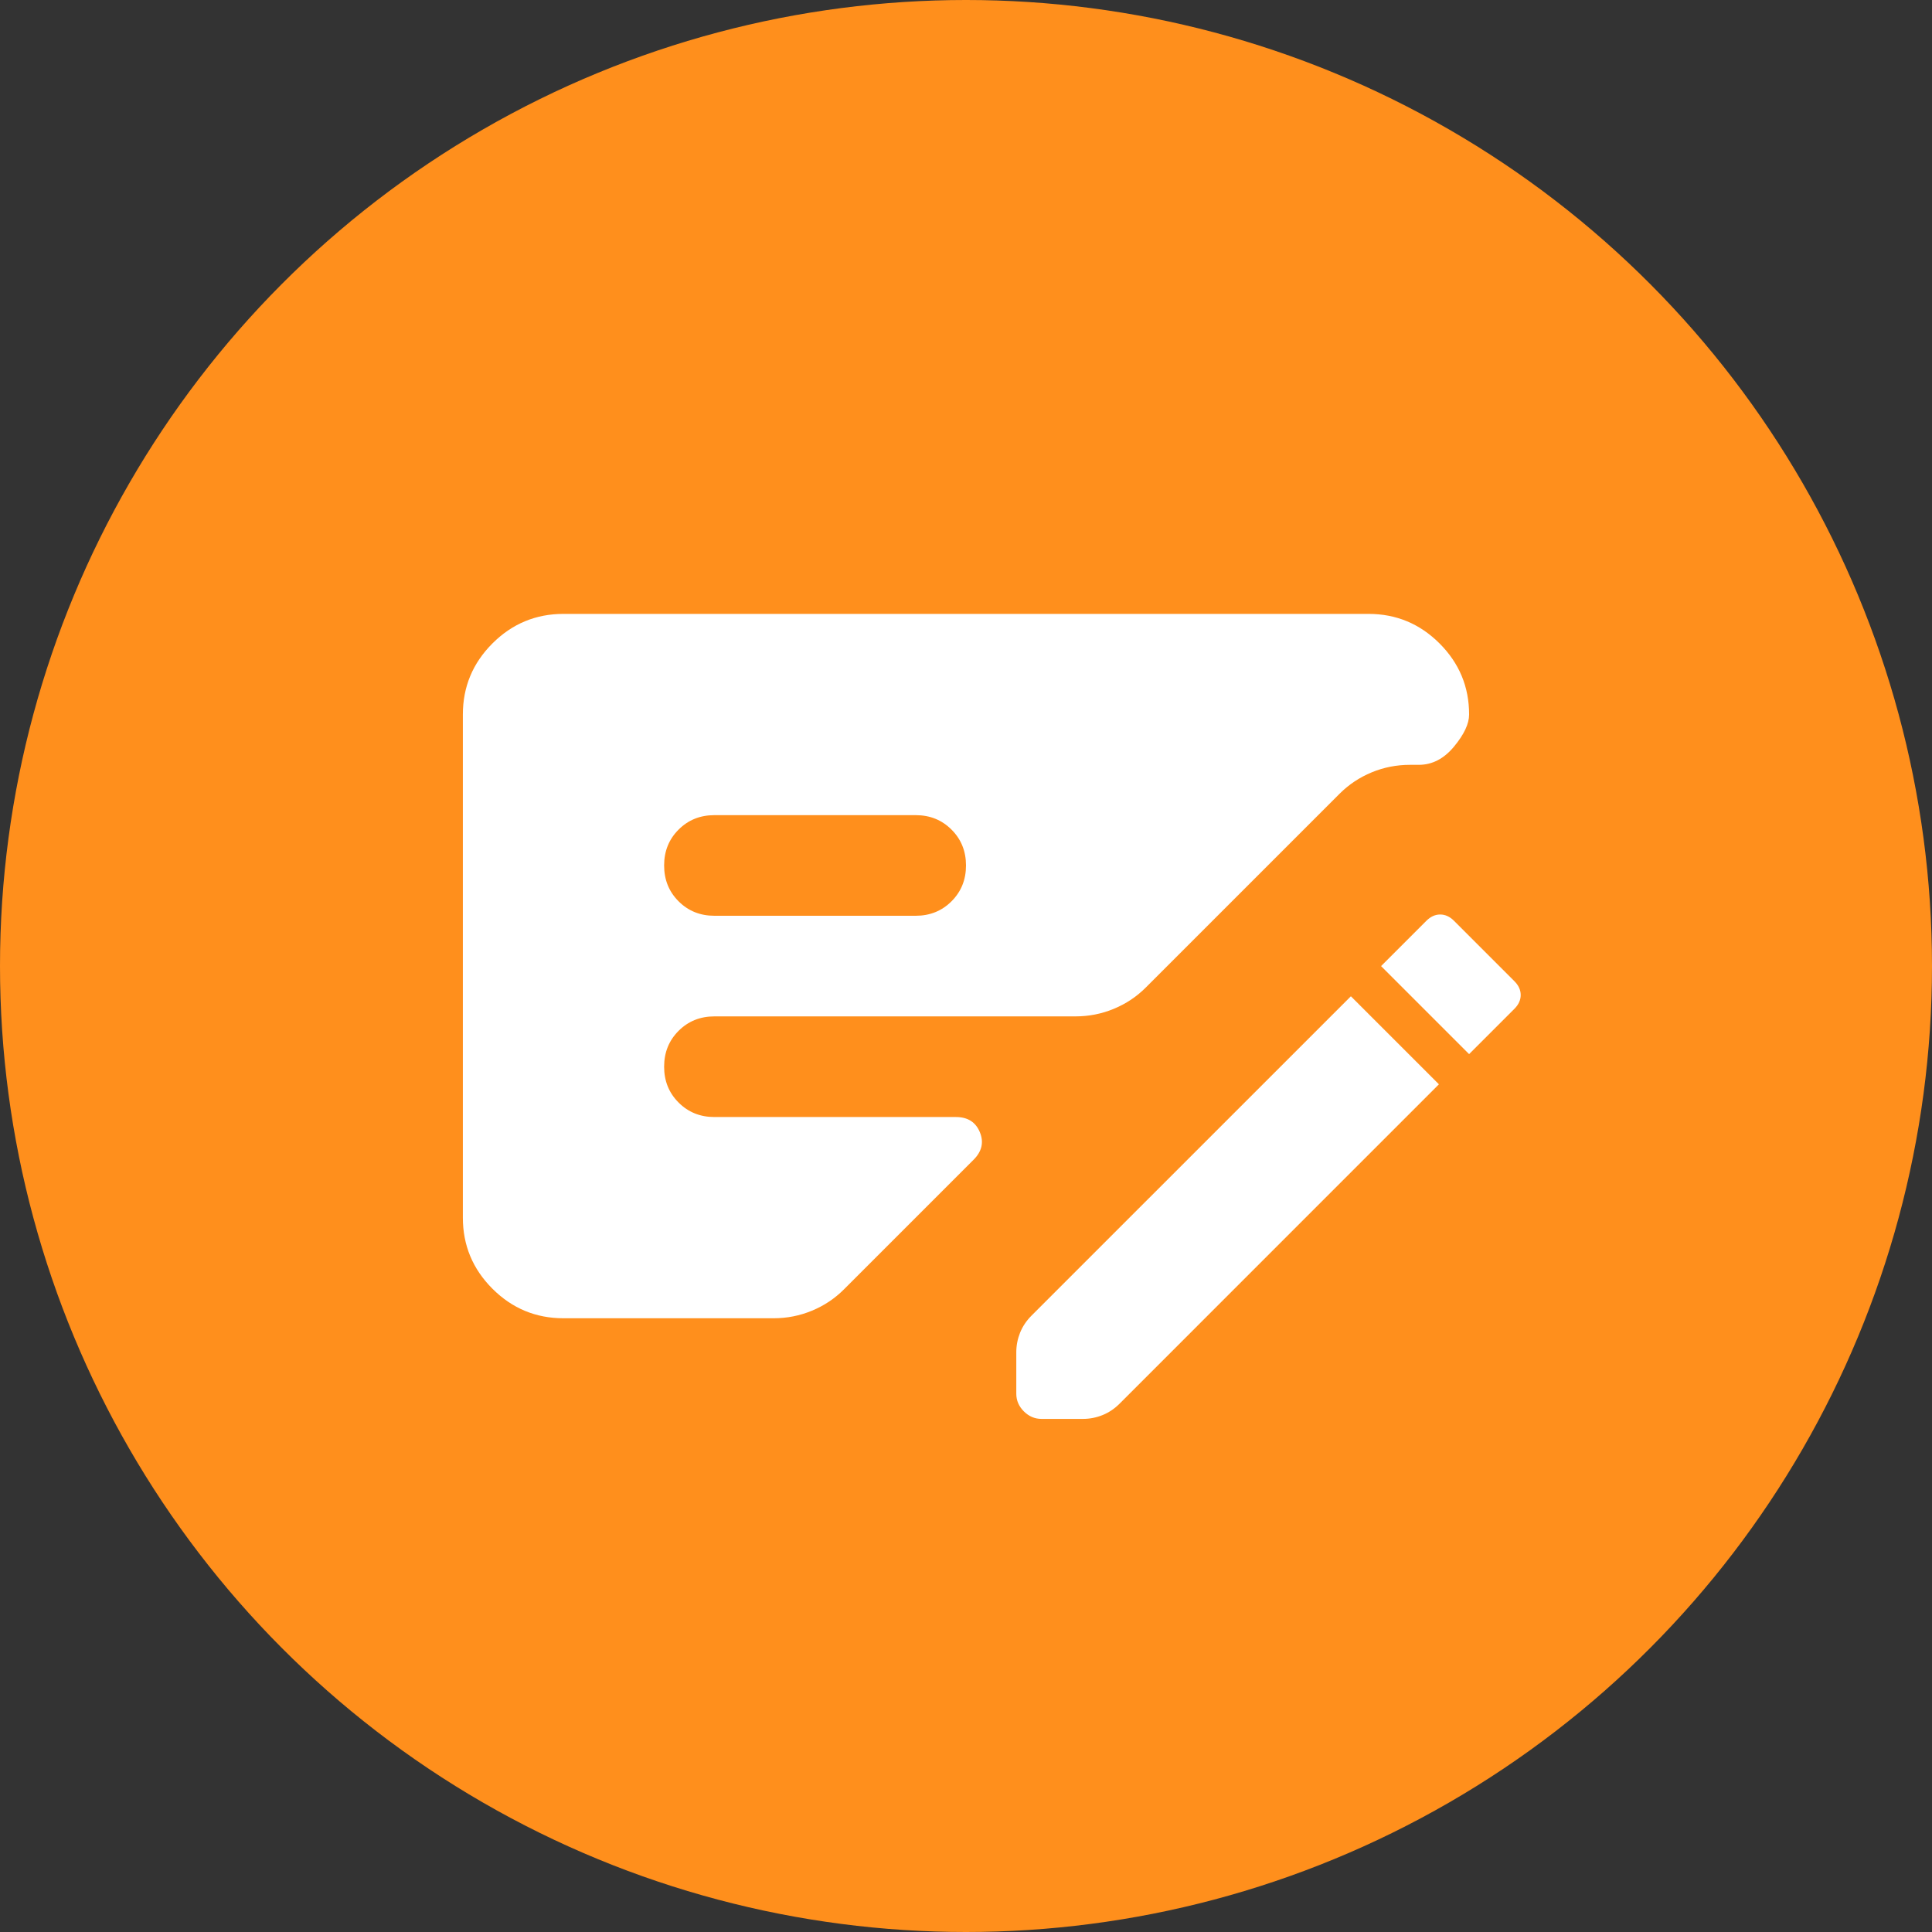 <svg width="64" height="64" viewBox="0 0 64 64" fill="none" xmlns="http://www.w3.org/2000/svg">
<rect x="0" y="0" width="64" height="64" fill="#333333" stroke="none"/>
<circle cx="32" cy="32" r="32" fill="#FF8F1C"/>
<mask id="mask0_10612_30104" style="mask-type:alpha" maskUnits="userSpaceOnUse" x="12" y="12" width="40" height="40">
<rect x="12" y="12" width="40" height="40" fill="#D9D9D9"/>
</mask>
<g mask="url(#mask0_10612_30104)">
<path d="M47.666 35.919L37.083 46.503C36.916 46.669 36.729 46.794 36.52 46.878C36.312 46.961 36.097 47.003 35.875 47.003H34.5C34.278 47.003 34.083 46.919 33.916 46.753C33.75 46.586 33.666 46.392 33.666 46.169V44.794C33.666 44.572 33.708 44.357 33.791 44.148C33.875 43.94 34 43.753 34.166 43.586L44.75 33.003L47.666 35.919ZM15.333 40.336V23.669C15.333 22.753 15.659 21.968 16.312 21.315C16.965 20.662 17.75 20.336 18.666 20.336H45.333C46.25 20.336 47.034 20.662 47.687 21.315C48.34 21.968 48.666 22.753 48.666 23.669C48.666 23.975 48.5 24.329 48.166 24.732C47.833 25.134 47.444 25.336 47 25.336H46.708C46.264 25.336 45.84 25.419 45.437 25.586C45.034 25.753 44.68 25.989 44.375 26.294L37.958 32.711C37.653 33.017 37.298 33.253 36.895 33.419C36.493 33.586 36.069 33.669 35.625 33.669H23.666C23.194 33.669 22.798 33.829 22.479 34.148C22.159 34.468 22 34.864 22 35.336C22 35.808 22.159 36.204 22.479 36.523C22.798 36.843 23.194 37.003 23.666 37.003H31.666C32.055 37.003 32.319 37.169 32.458 37.503C32.597 37.836 32.528 38.142 32.25 38.419L27.958 42.711C27.652 43.017 27.298 43.253 26.895 43.419C26.493 43.586 26.069 43.669 25.625 43.669H18.666C17.75 43.669 16.965 43.343 16.312 42.69C15.659 42.037 15.333 41.253 15.333 40.336ZM23.666 30.336H30.333C30.805 30.336 31.201 30.176 31.52 29.857C31.84 29.537 32 29.142 32 28.669C32 28.197 31.84 27.801 31.52 27.482C31.201 27.162 30.805 27.003 30.333 27.003H23.666C23.194 27.003 22.798 27.162 22.479 27.482C22.159 27.801 22 28.197 22 28.669C22 29.142 22.159 29.537 22.479 29.857C22.798 30.176 23.194 30.336 23.666 30.336ZM48.666 34.919L45.75 32.003L47.25 30.503C47.389 30.364 47.541 30.294 47.708 30.294C47.875 30.294 48.028 30.364 48.166 30.503L50.166 32.503C50.305 32.642 50.375 32.794 50.375 32.961C50.375 33.128 50.305 33.28 50.166 33.419L48.666 34.919Z" fill="white"/>
</g>
</svg>
